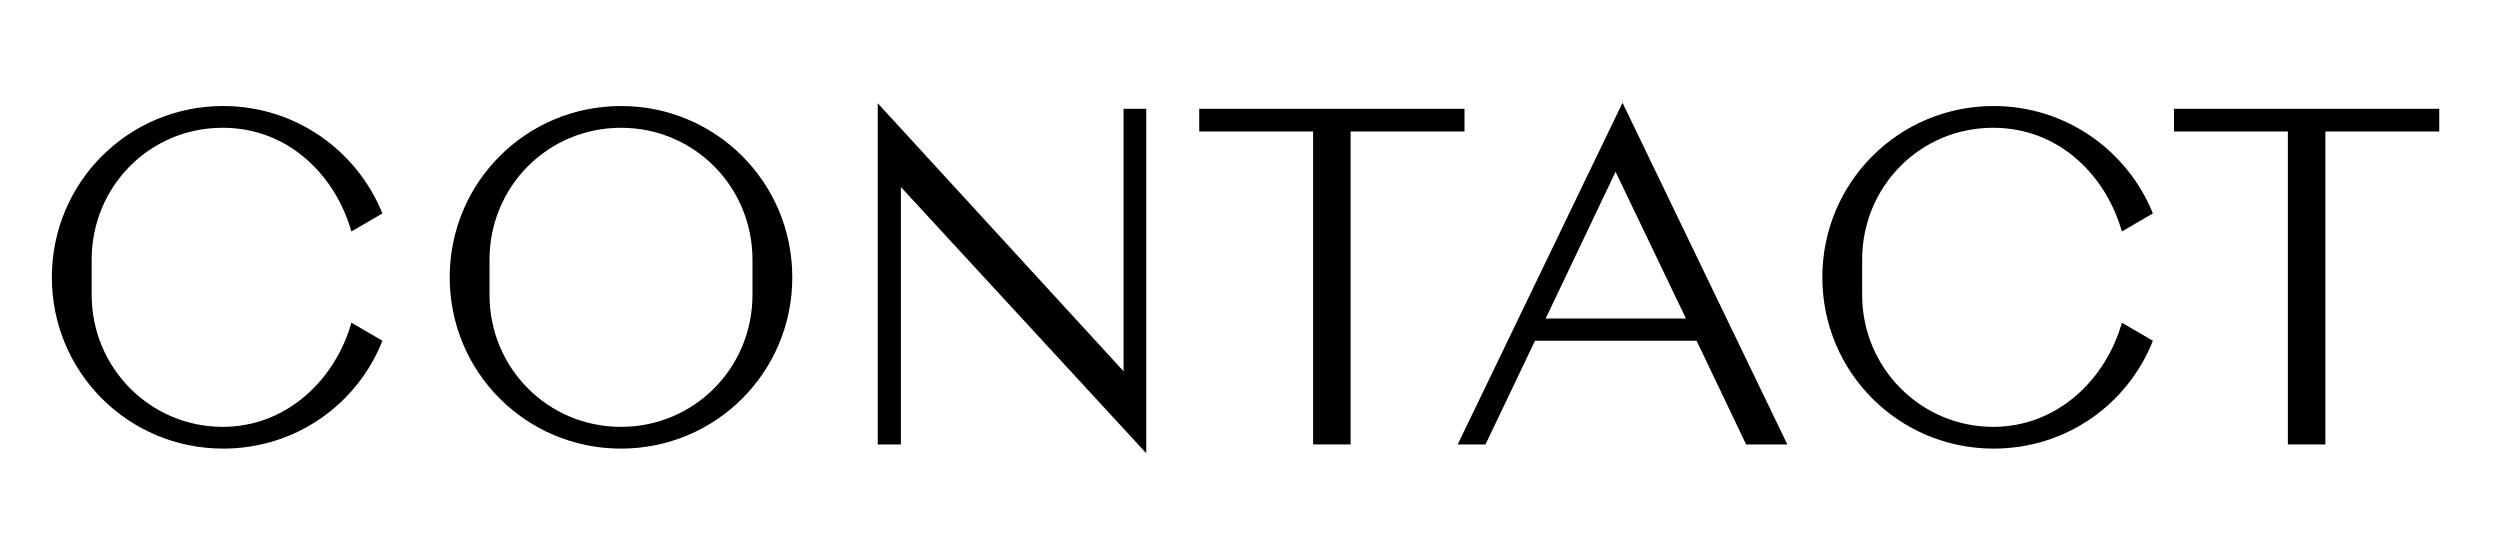 <svg width="135" height="30" viewBox="0 0 135 30" fill="none" xmlns="http://www.w3.org/2000/svg">
<path d="M131.72 5.875V7.1H125.57V24H123.545V7.1H117.395V5.875H131.72Z" fill="black"/>
<path d="M107.656 24.225C102.531 24.225 98.406 20.1 98.406 14.975C98.406 9.85 102.531 5.725 107.656 5.725C111.556 5.725 114.881 8.125 116.256 11.525L114.581 12.5C113.731 9.5 111.206 6.9 107.631 6.9C103.681 6.9 100.556 10.075 100.556 14.025V15.925C100.556 19.875 103.731 23.05 107.631 23.05C111.131 23.05 113.731 20.45 114.581 17.425L116.256 18.4C114.906 21.825 111.581 24.225 107.656 24.225Z" fill="black"/>
<path d="M94.291 24L91.616 18.4H82.891L80.216 24H78.716L87.616 5.55L96.516 24H94.291ZM83.466 17.2H91.041L87.241 9.275L83.466 17.2Z" fill="black"/>
<path d="M79.083 5.875V7.1H72.933V24H70.908V7.1H64.758V5.875H79.083Z" fill="black"/>
<path d="M61.898 24.475L48.648 10.1V24H47.398V5.575L60.673 20.05V5.875H61.898V24.475Z" fill="black"/>
<path d="M33.534 24.225C28.409 24.225 24.284 20.1 24.284 14.975C24.284 9.85 28.409 5.725 33.534 5.725C38.659 5.725 42.784 9.85 42.784 14.975C42.784 20.1 38.659 24.225 33.534 24.225ZM33.534 23.05C37.484 23.05 40.634 19.875 40.634 15.925V14.025C40.634 10.075 37.484 6.9 33.534 6.9C29.584 6.9 26.434 10.075 26.434 14.025V15.925C26.434 19.875 29.584 23.05 33.534 23.05Z" fill="black"/>
<path d="M12.05 24.225C6.925 24.225 2.8 20.1 2.8 14.975C2.8 9.85 6.925 5.725 12.05 5.725C15.95 5.725 19.275 8.125 20.65 11.525L18.975 12.5C18.125 9.5 15.6 6.9 12.025 6.9C8.075 6.9 4.95 10.075 4.95 14.025V15.925C4.95 19.875 8.125 23.05 12.025 23.05C15.525 23.05 18.125 20.45 18.975 17.425L20.65 18.4C19.3 21.825 15.975 24.225 12.05 24.225Z" fill="black"/>
</svg>
